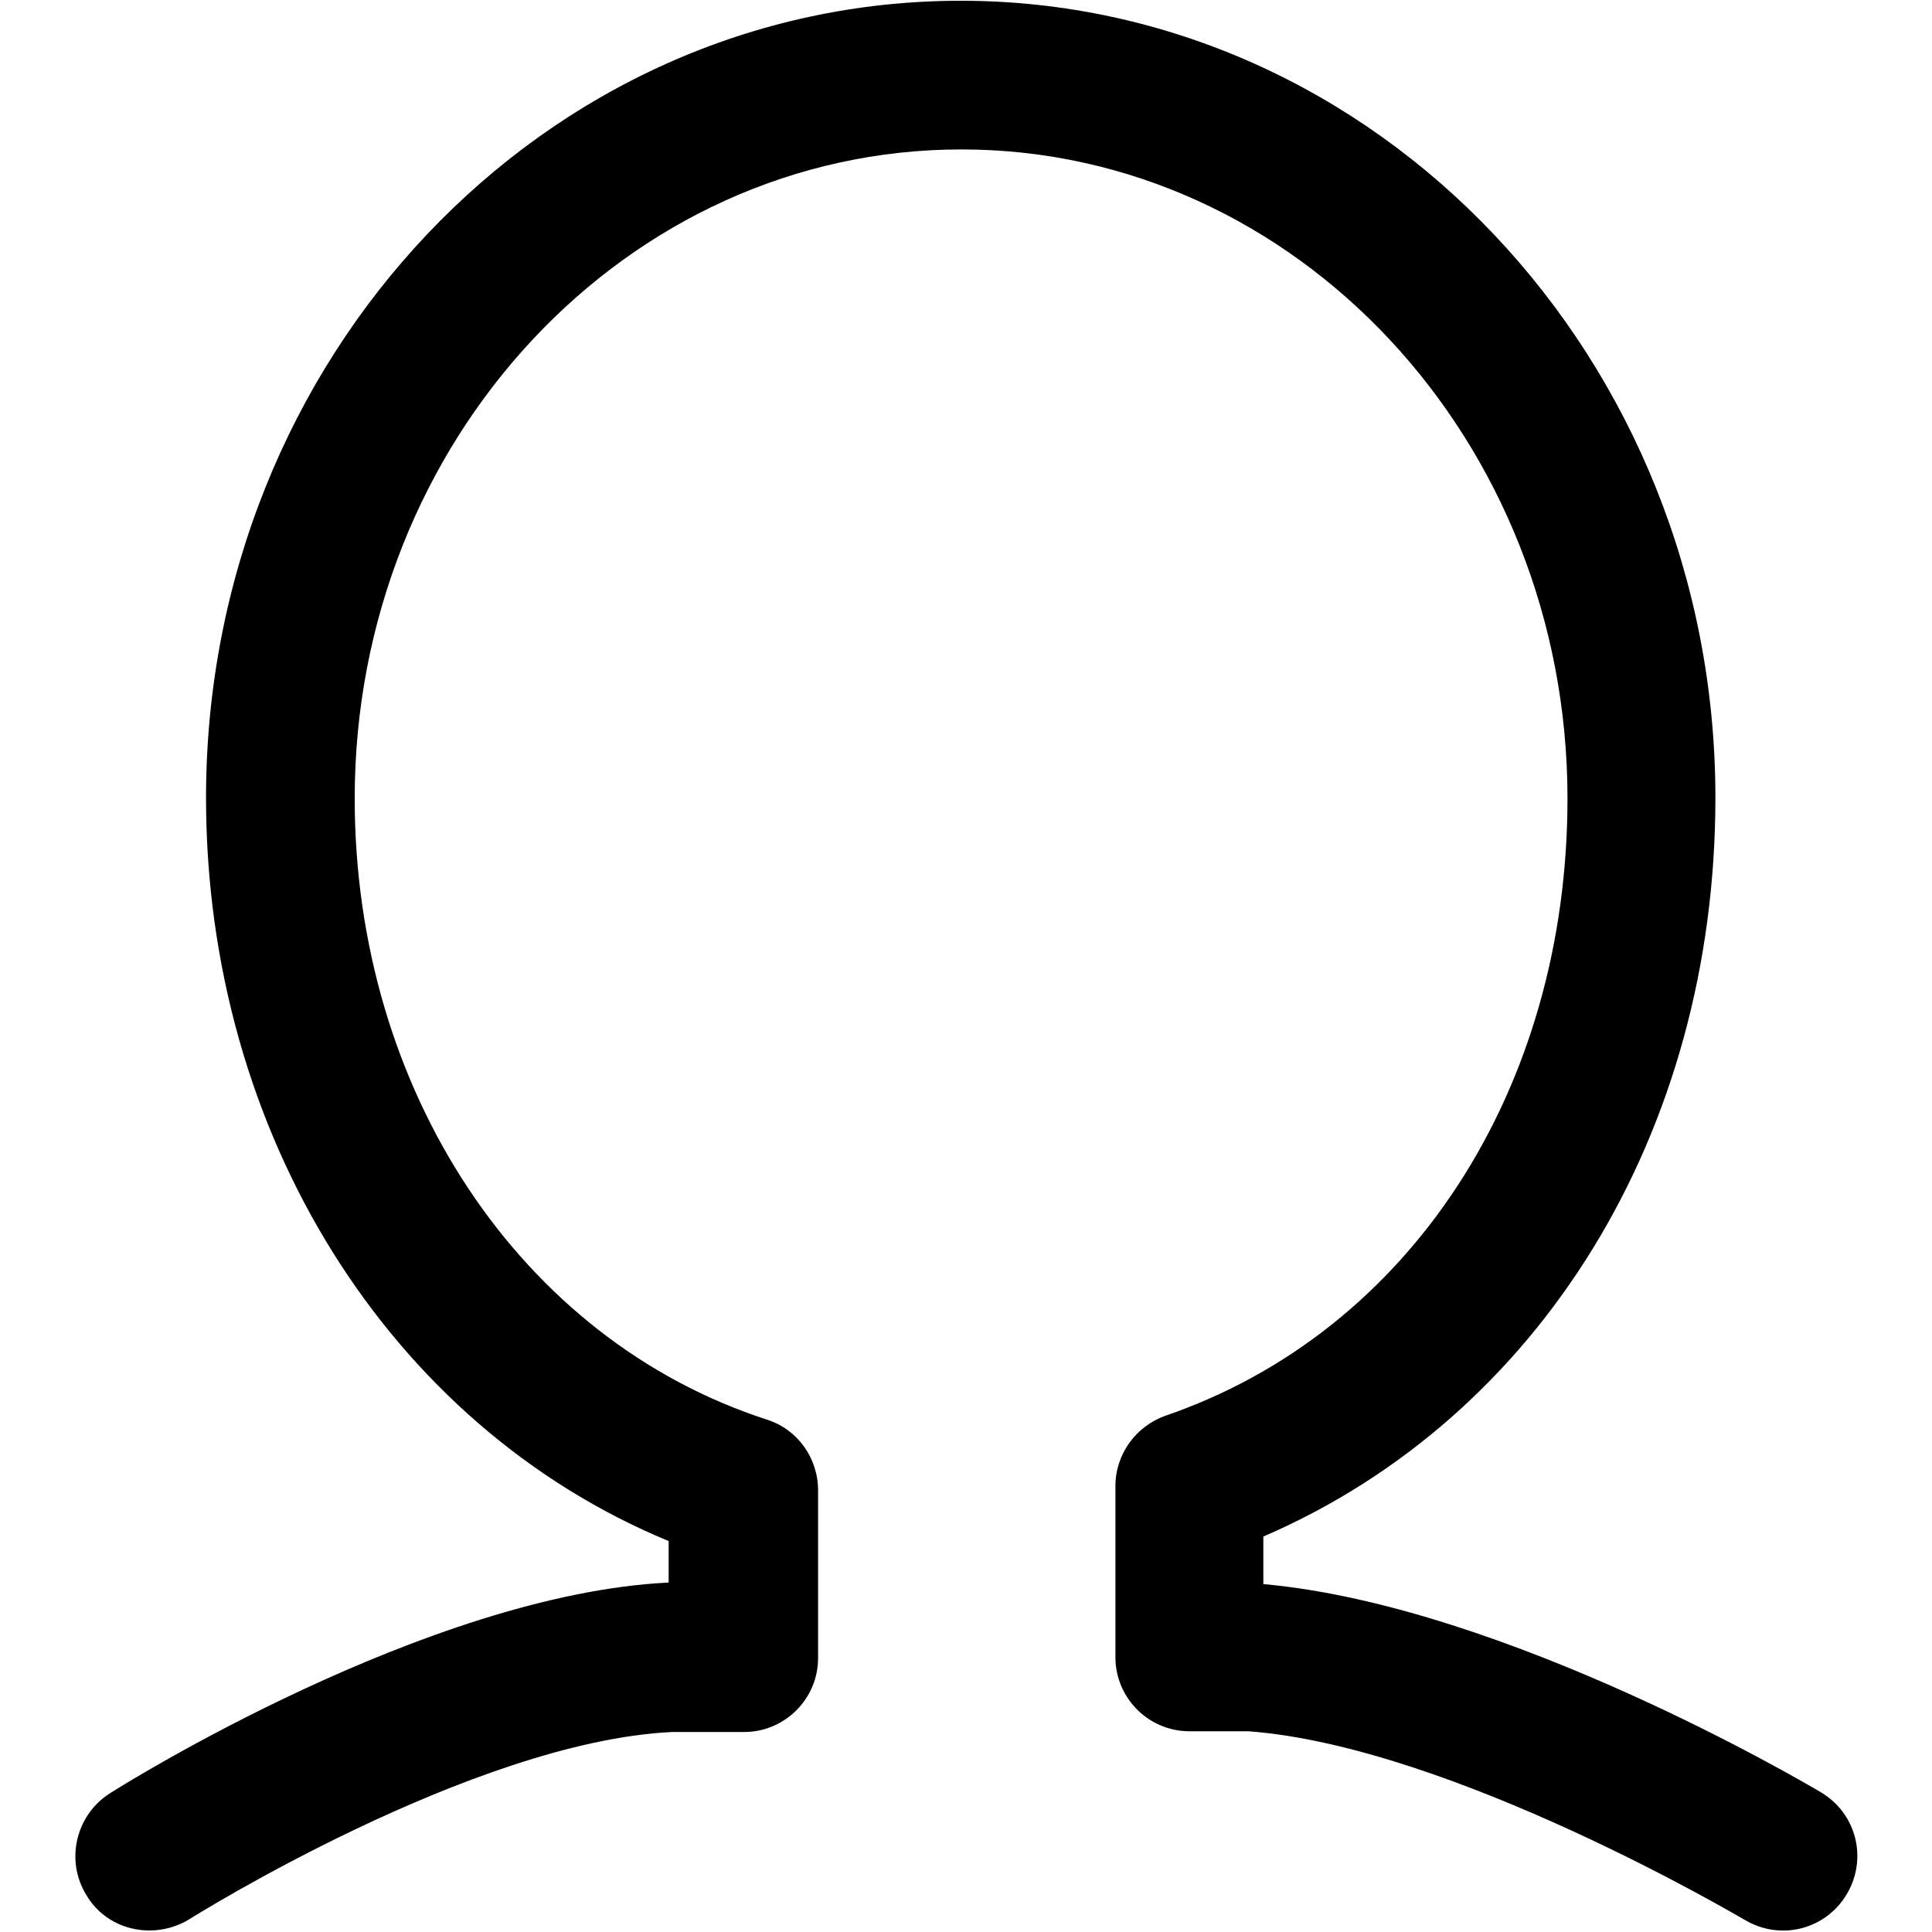 <?xml version="1.0" encoding="utf-8"?>
<!-- Svg Vector Icons : http://www.onlinewebfonts.com/icon -->
<!DOCTYPE svg PUBLIC "-//W3C//DTD SVG 1.1//EN" "http://www.w3.org/Graphics/SVG/1.1/DTD/svg11.dtd">
<svg version="1.1" xmlns="http://www.w3.org/2000/svg" xmlns:xlink="http://www.w3.org/1999/xlink" x="0px" y="0px" viewBox="0 0 256 256" enable-background="new 0 0 256 256" xml:space="preserve">
<g> <path fill="#000000" d="M19.8,255.8c-3.3,0-6.5-1.6-8.3-4.6c-2.9-4.6-1.5-10.7,3.1-13.6c1.7-1.1,42-26.3,73.9-27.9h0.1v-5.5 c-37-15.3-61.3-54-61.3-98.5c0-58.3,44.8-105.6,100-105.6c55.1,0,100,47.4,100,105.6c0,44.5-23.3,82.1-59.9,97.9v6.3 c32.2,2.9,72.2,26.6,73.9,27.6c4.7,2.8,6.2,8.8,3.4,13.5c-2.8,4.7-8.8,6.2-13.5,3.4c-0.4-0.2-38.8-23-65.8-25l-7.8,0 c-5.4,0-9.8-4.4-9.8-9.8v-22.7c0-4.2,2.7-7.9,6.6-9.3c32.4-11.1,53.3-43.2,53.3-81.8c0-47.4-36-86-80.3-86 C83,19.8,47,58.4,47,105.8c0,38.6,21.9,71.7,54.6,82.3c4.1,1.3,6.8,5.1,6.8,9.4v22.2c0,5.4-4.4,9.8-9.8,9.8H89 c-26.4,1.3-63.6,24.6-63.9,24.8C23.5,255.3,21.6,255.8,19.8,255.8z"/></g>
</svg>